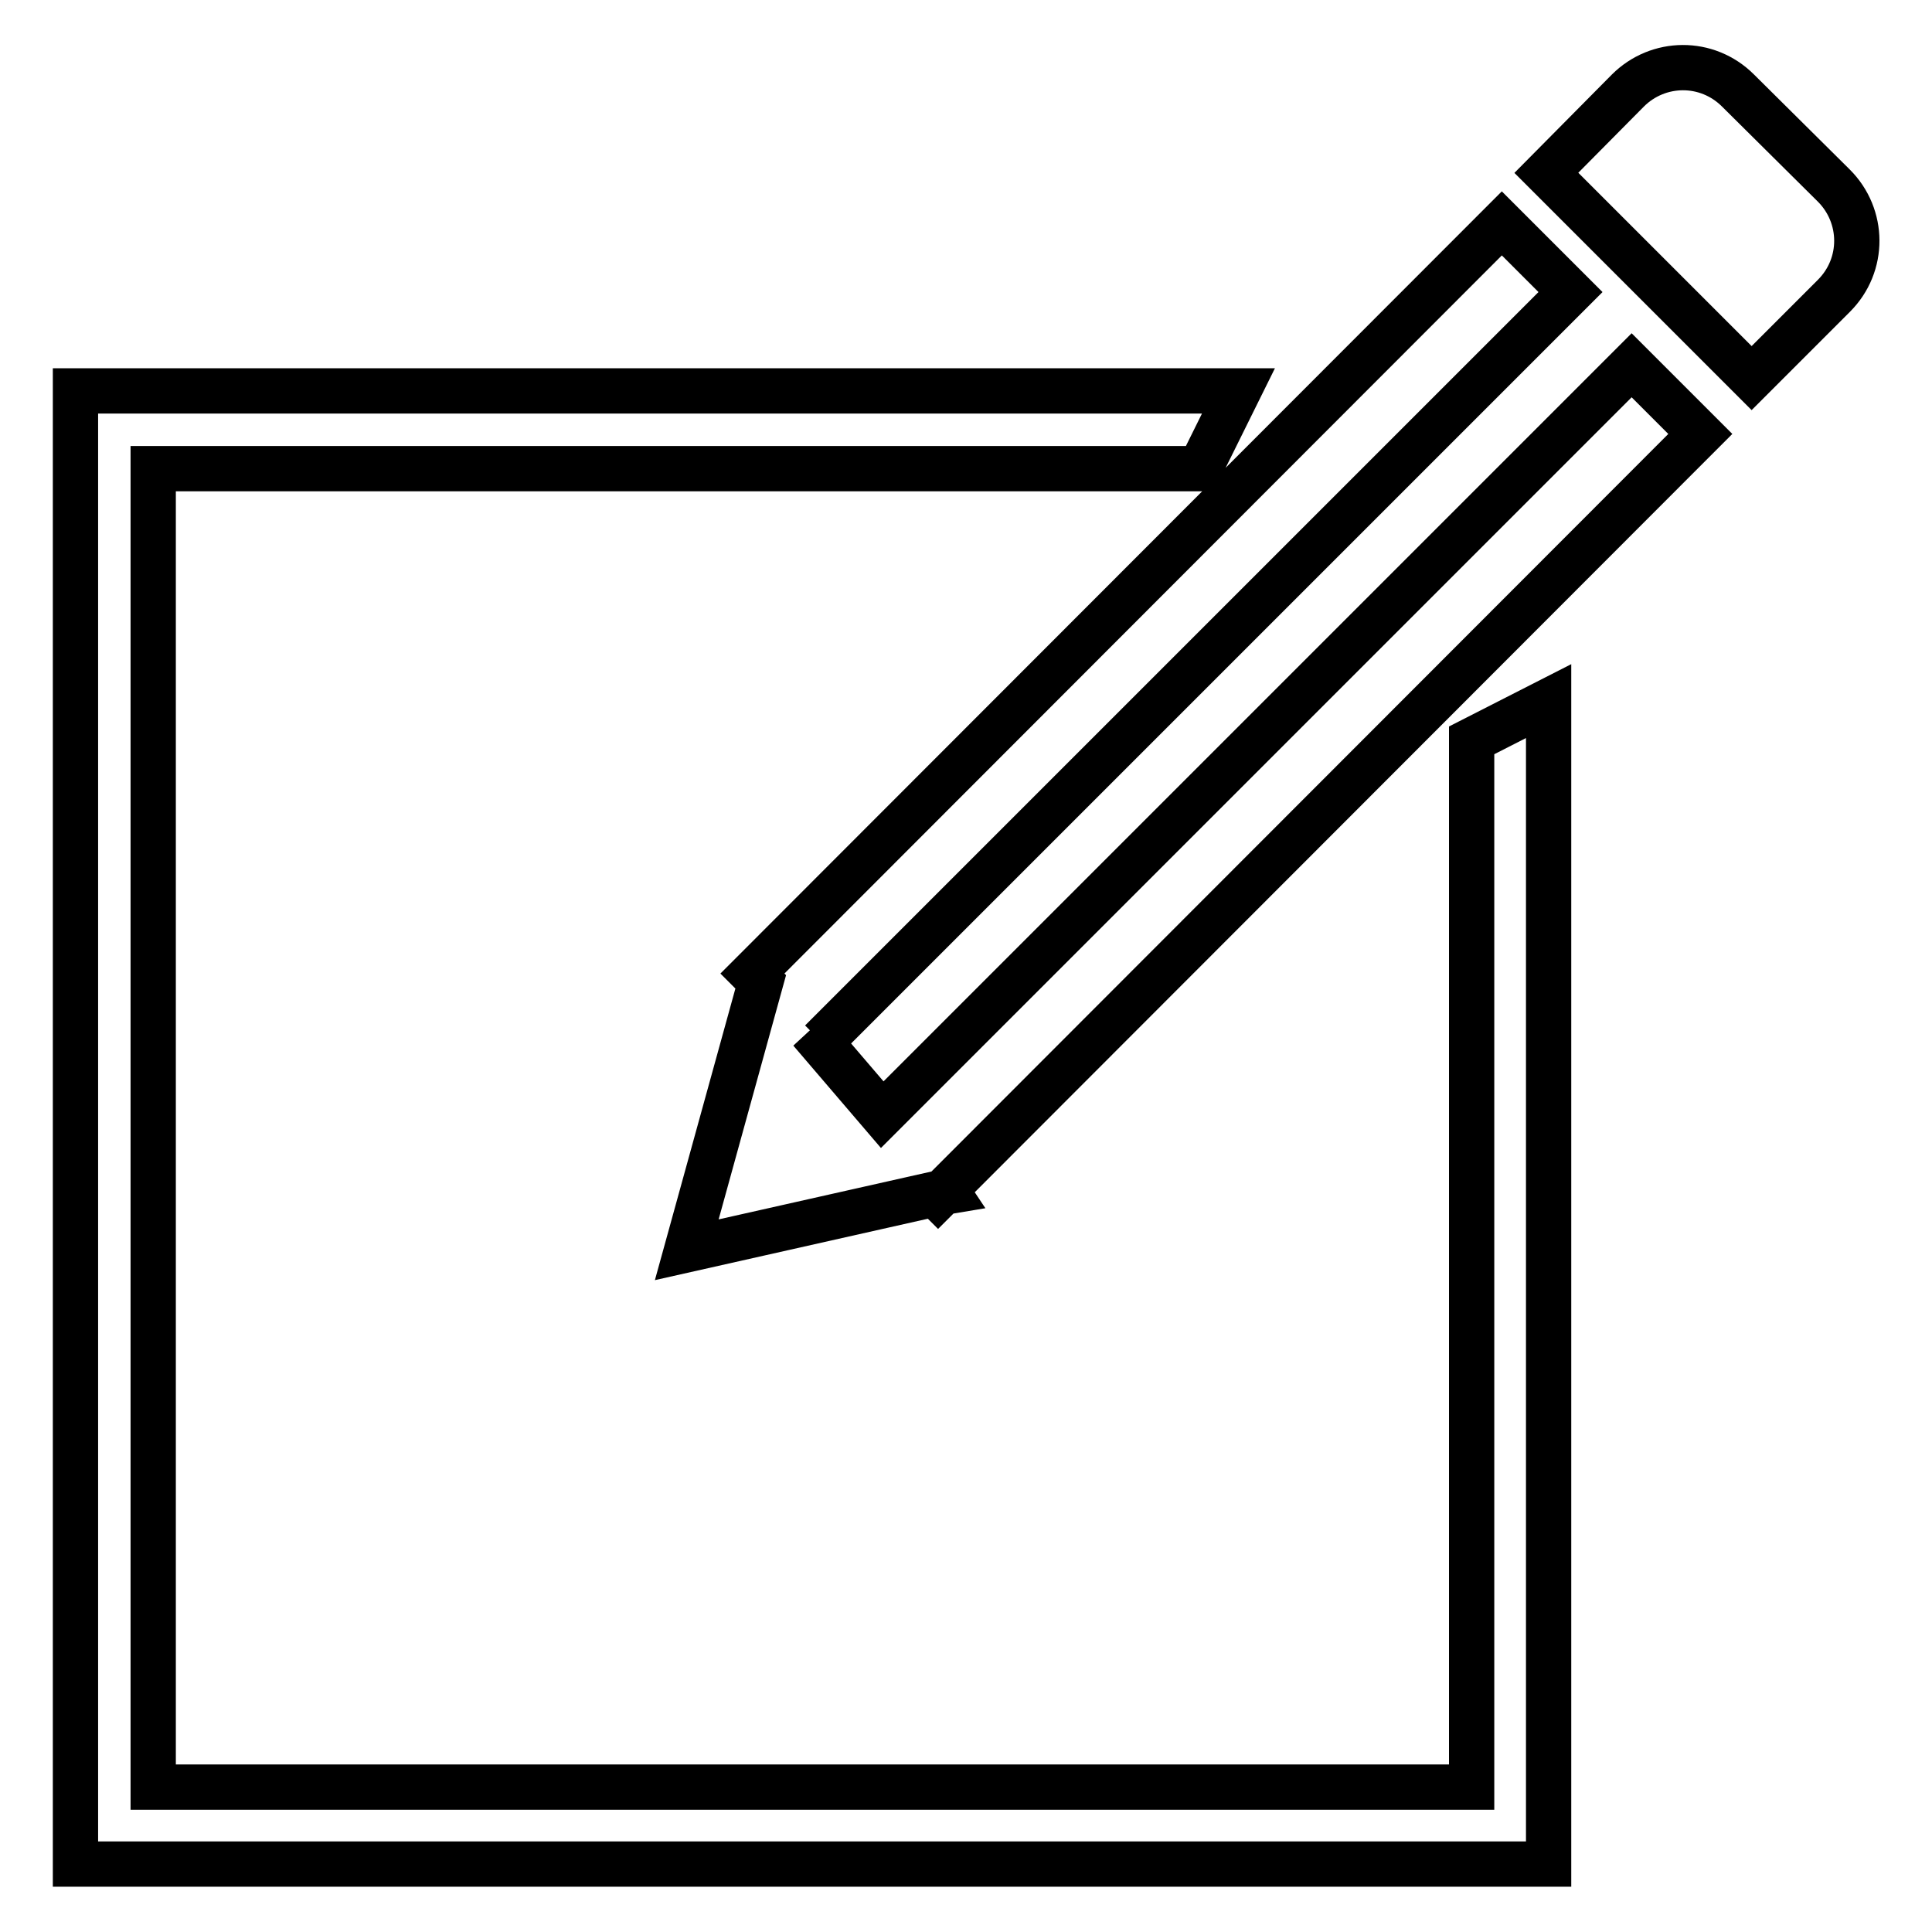 <?xml version="1.0" encoding="utf-8"?>
<!-- Svg Vector Icons : http://www.onlinewebfonts.com/icon -->
<!DOCTYPE svg PUBLIC "-//W3C//DTD SVG 1.1//EN" "http://www.w3.org/Graphics/SVG/1.1/DTD/svg11.dtd">
<svg version="1.1" xmlns="http://www.w3.org/2000/svg" xmlns:xlink="http://www.w3.org/1999/xlink" x="0px" y="0px" viewBox="0 0 256 256" enable-background="new 0 0 256 256" xml:space="preserve">
<g> <path stroke-width="6" fill-opacity="0" stroke="#000000"  d="M107.4,136.6l1.4,1.4l99.3-99.3l-9.1-9.1L99.7,129l1.1,1.1L91,165.6l32.9-7.4l0.4,0.4l0.6-0.6l0.6-0.1 l-0.2-0.3L225.3,57.5l-9.1-9.1l-99.3,99.3L107.4,136.6L107.4,136.6z M17.7,51.8H10v195.2h7.7h187.5v-7.7l0,0V92.9L195,98.1v138.7 H20.3l0,0V62.1H159l5.1-10.3H17.7L17.7,51.8z M215.7,12c4-4,10.5-4.1,14.6,0L243,24.6c4,4,4.1,10.5,0,14.6l-10.9,10.9l-27.2-27.2 L215.7,12z"/></g>
</svg>